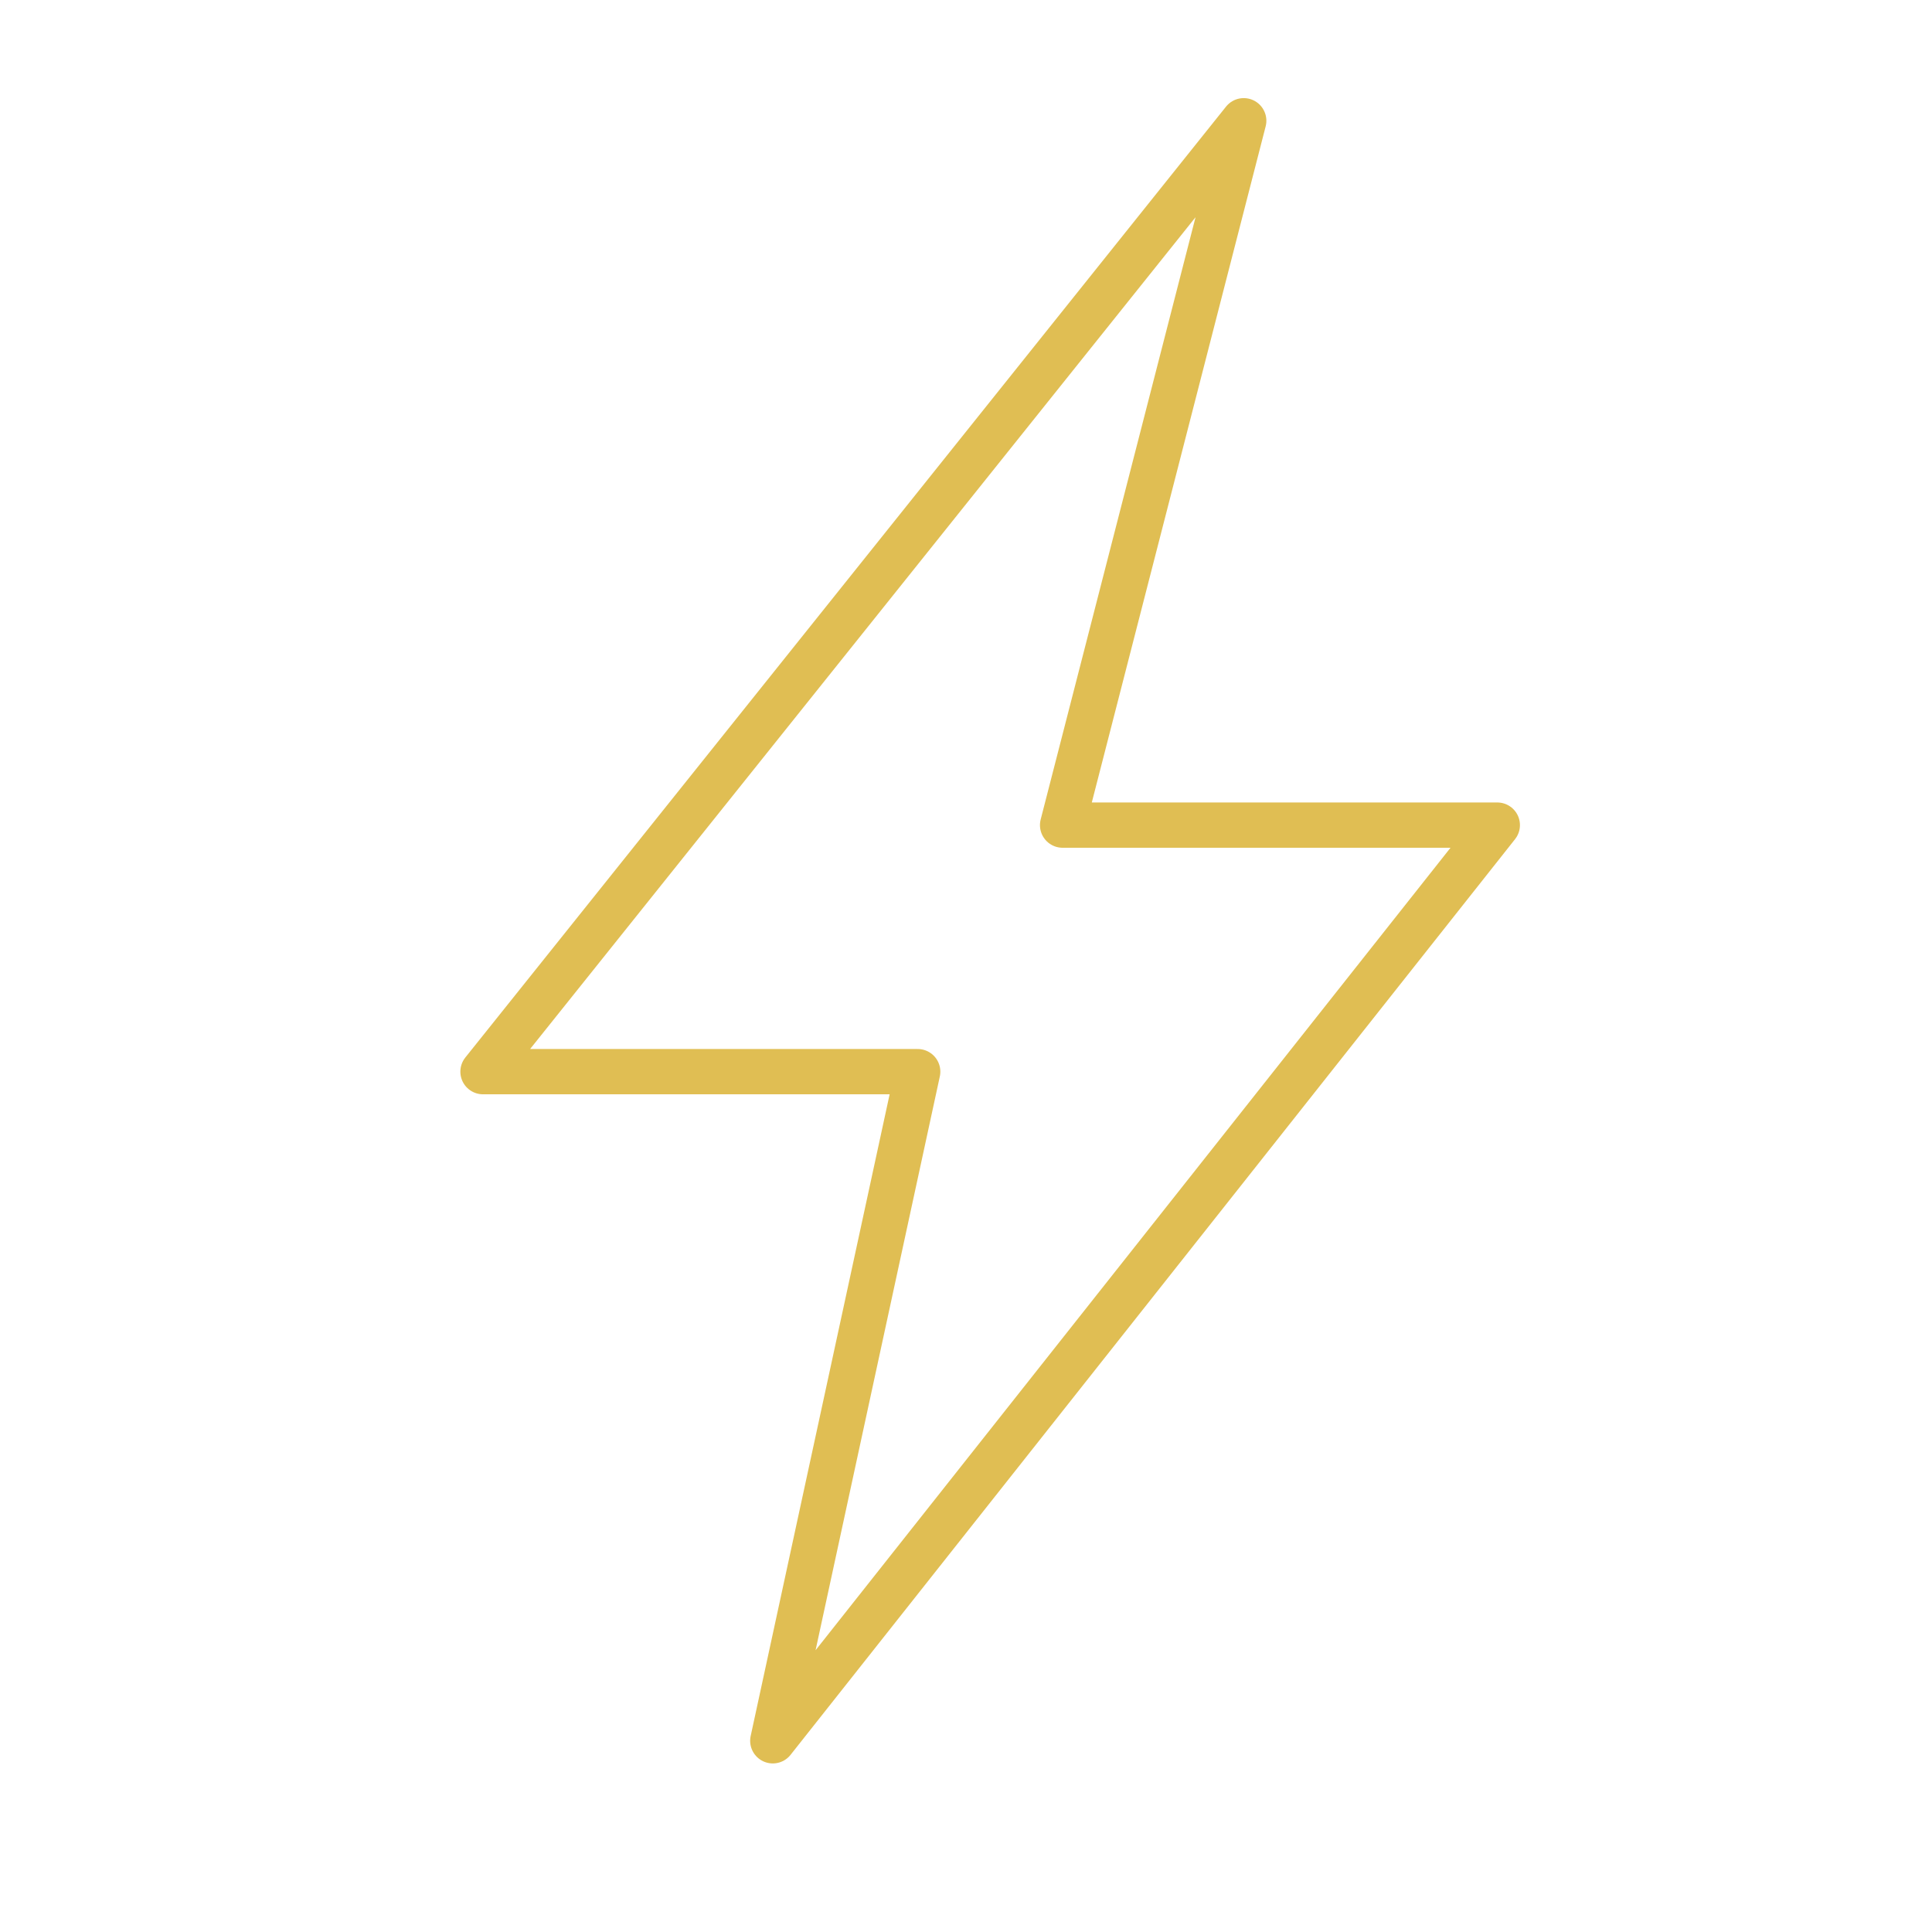 <svg width="64" height="64" viewBox="0 0 64 64" fill="none" xmlns="http://www.w3.org/2000/svg">
<path d="M25.6 57.666L30.4 35.5H16L41.2 4L35.2 27.333H49.6L25.6 57.666Z" stroke="#E0BE53" stroke-width="1.5" stroke-miterlimit="10" stroke-linecap="round" stroke-linejoin="round"/>
</svg>
